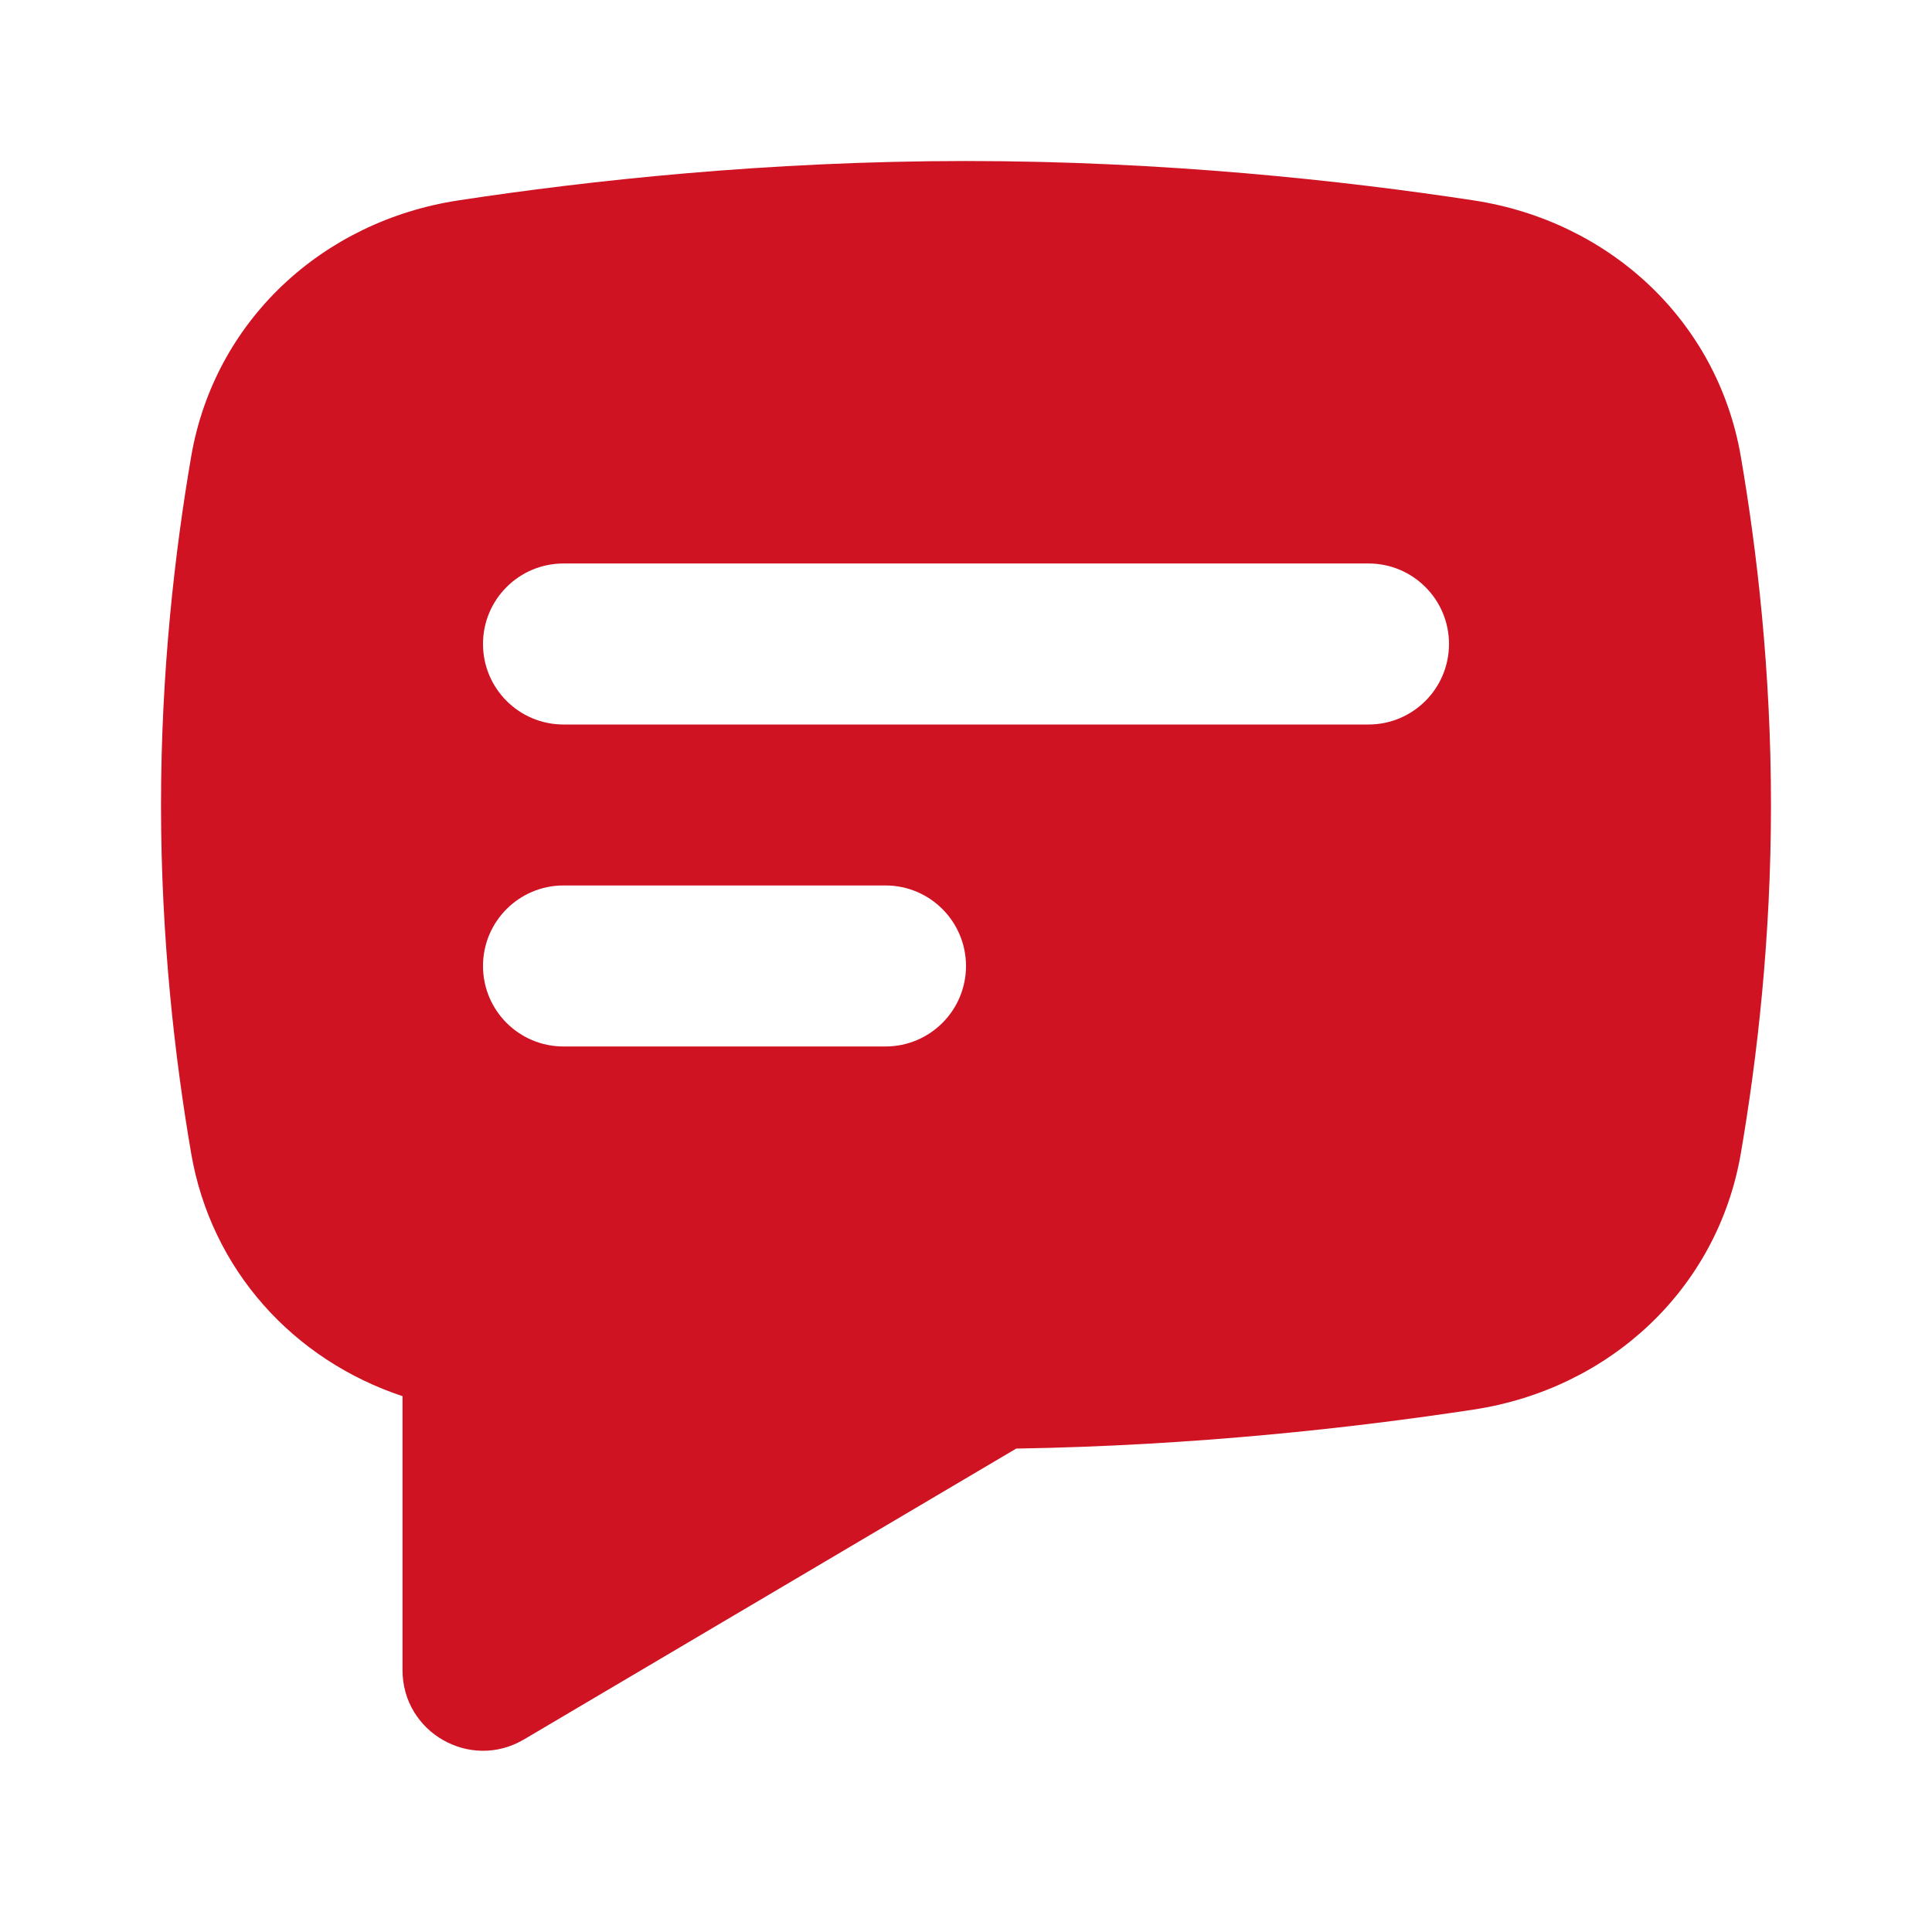 <svg xmlns="http://www.w3.org/2000/svg" width="32" height="32" viewBox="0 0 32 32" fill="none">
  <path fill-rule="evenodd" clip-rule="evenodd" d="M3.167 7.559C3.554 5.313 5.34 3.662 7.593 3.319C9.752 2.99 12.714 2.667 16 2.667C19.286 2.667 22.248 2.99 24.407 3.319C26.66 3.662 28.446 5.313 28.833 7.559C29.102 9.125 29.333 11.114 29.333 13.333C29.333 15.553 29.102 17.541 28.833 19.107C28.446 21.353 26.66 23.005 24.407 23.347C22.432 23.648 19.785 23.945 16.832 23.993L8.678 28.811C7.789 29.336 6.667 28.696 6.667 27.663V23.125C4.862 22.525 3.499 21.035 3.167 19.107C2.898 17.541 2.667 15.553 2.667 13.333C2.667 11.114 2.898 9.125 3.167 7.559ZM8 10.666C8 9.93 8.597 9.333 9.333 9.333H22.667C23.403 9.333 24 9.93 24 10.666C24 11.403 23.403 12 22.667 12H9.333C8.597 12 8 11.403 8 10.666ZM8 16C8 15.264 8.597 14.666 9.333 14.666H14.667C15.403 14.666 16 15.264 16 16C16 16.736 15.403 17.333 14.667 17.333H9.333C8.597 17.333 8 16.736 8 16Z" fill="#CF1322"/>
</svg>